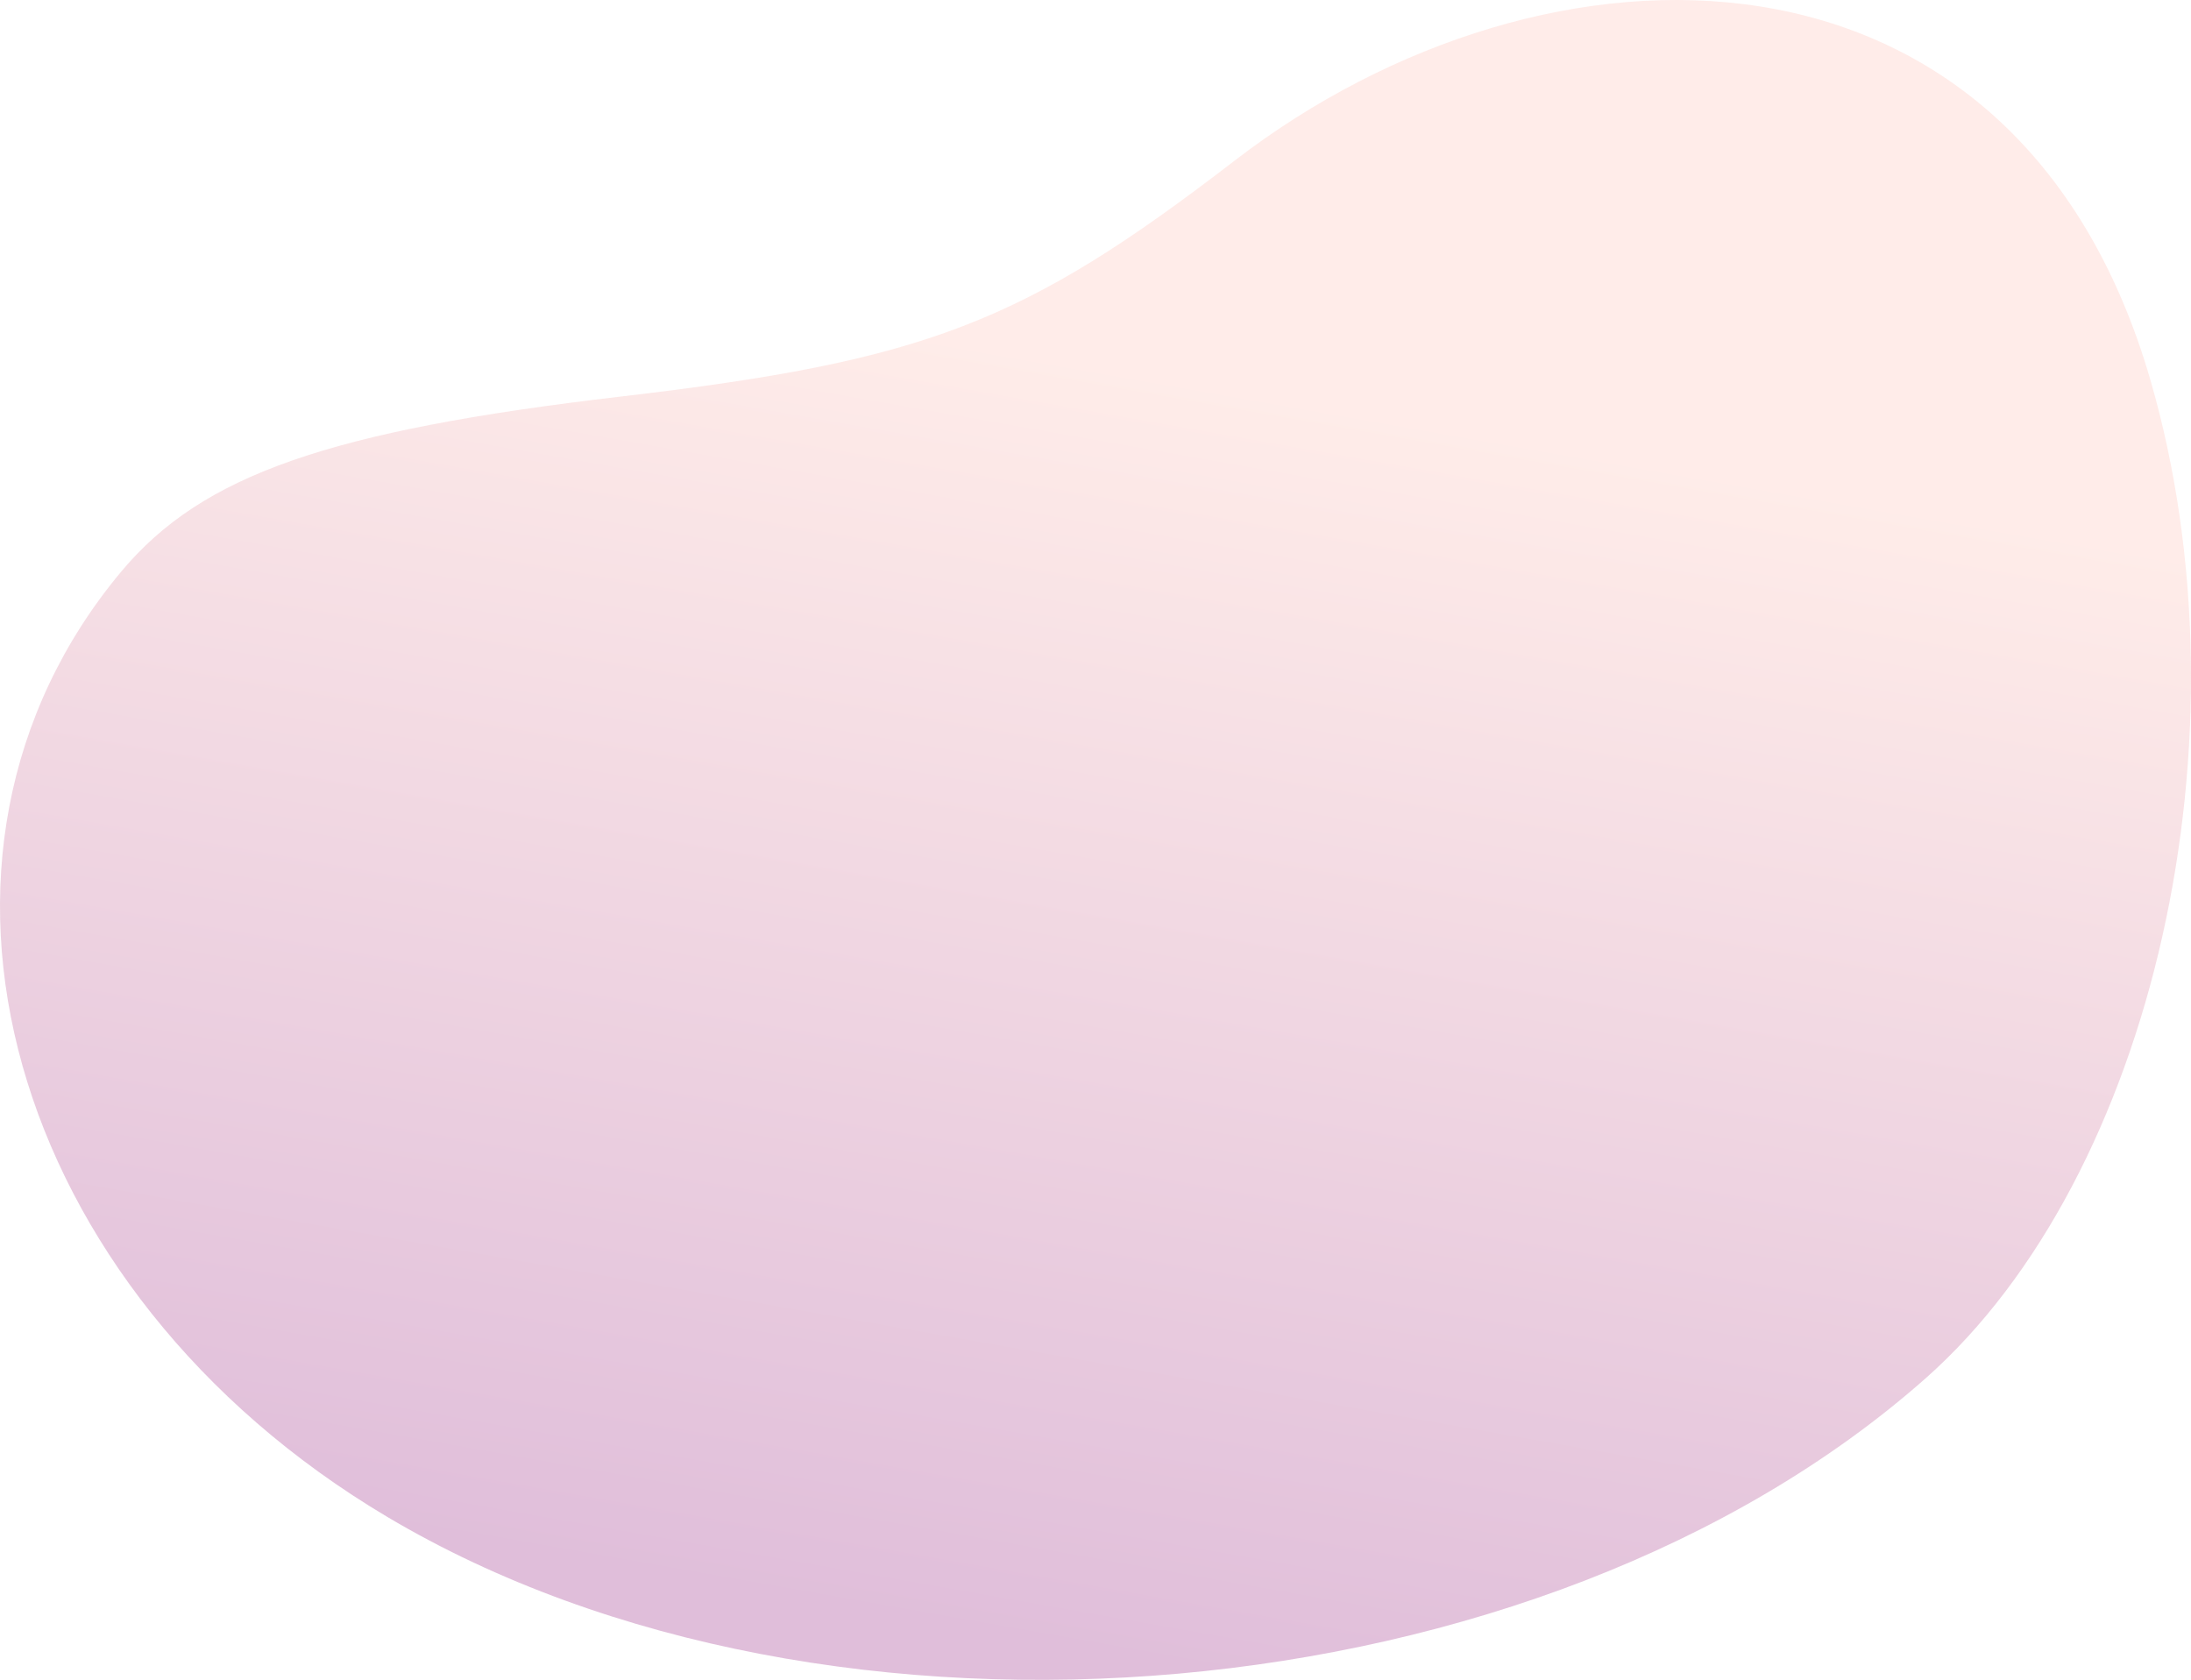 <svg xmlns="http://www.w3.org/2000/svg" width="463" height="355" viewBox="0 0 463 355" fill="none"><path opacity="0.3" d="M131.153 83.805C195.569 76.27 216.258 68.319 260.912 33.937C327.218 -17.104 426.135 -17.335 454.421 80.297C476.171 155.387 455.2 248.55 406.93 291.264C325.65 363.195 175.219 376.056 81.845 320.563C1.346 272.729 -24.522 180.704 25.672 120.731C42.696 100.39 69.455 91.02 131.153 83.805Z" fill="url(#paint0_linear_1224_1097)"></path><defs><linearGradient id="paint0_linear_1224_1097" x1="345" y1="370" x2="391.39" y2="106.989" gradientUnits="userSpaceOnUse"><stop stop-color="#992886"></stop><stop offset="1" stop-color="#FFC1B6"></stop></linearGradient></defs></svg>